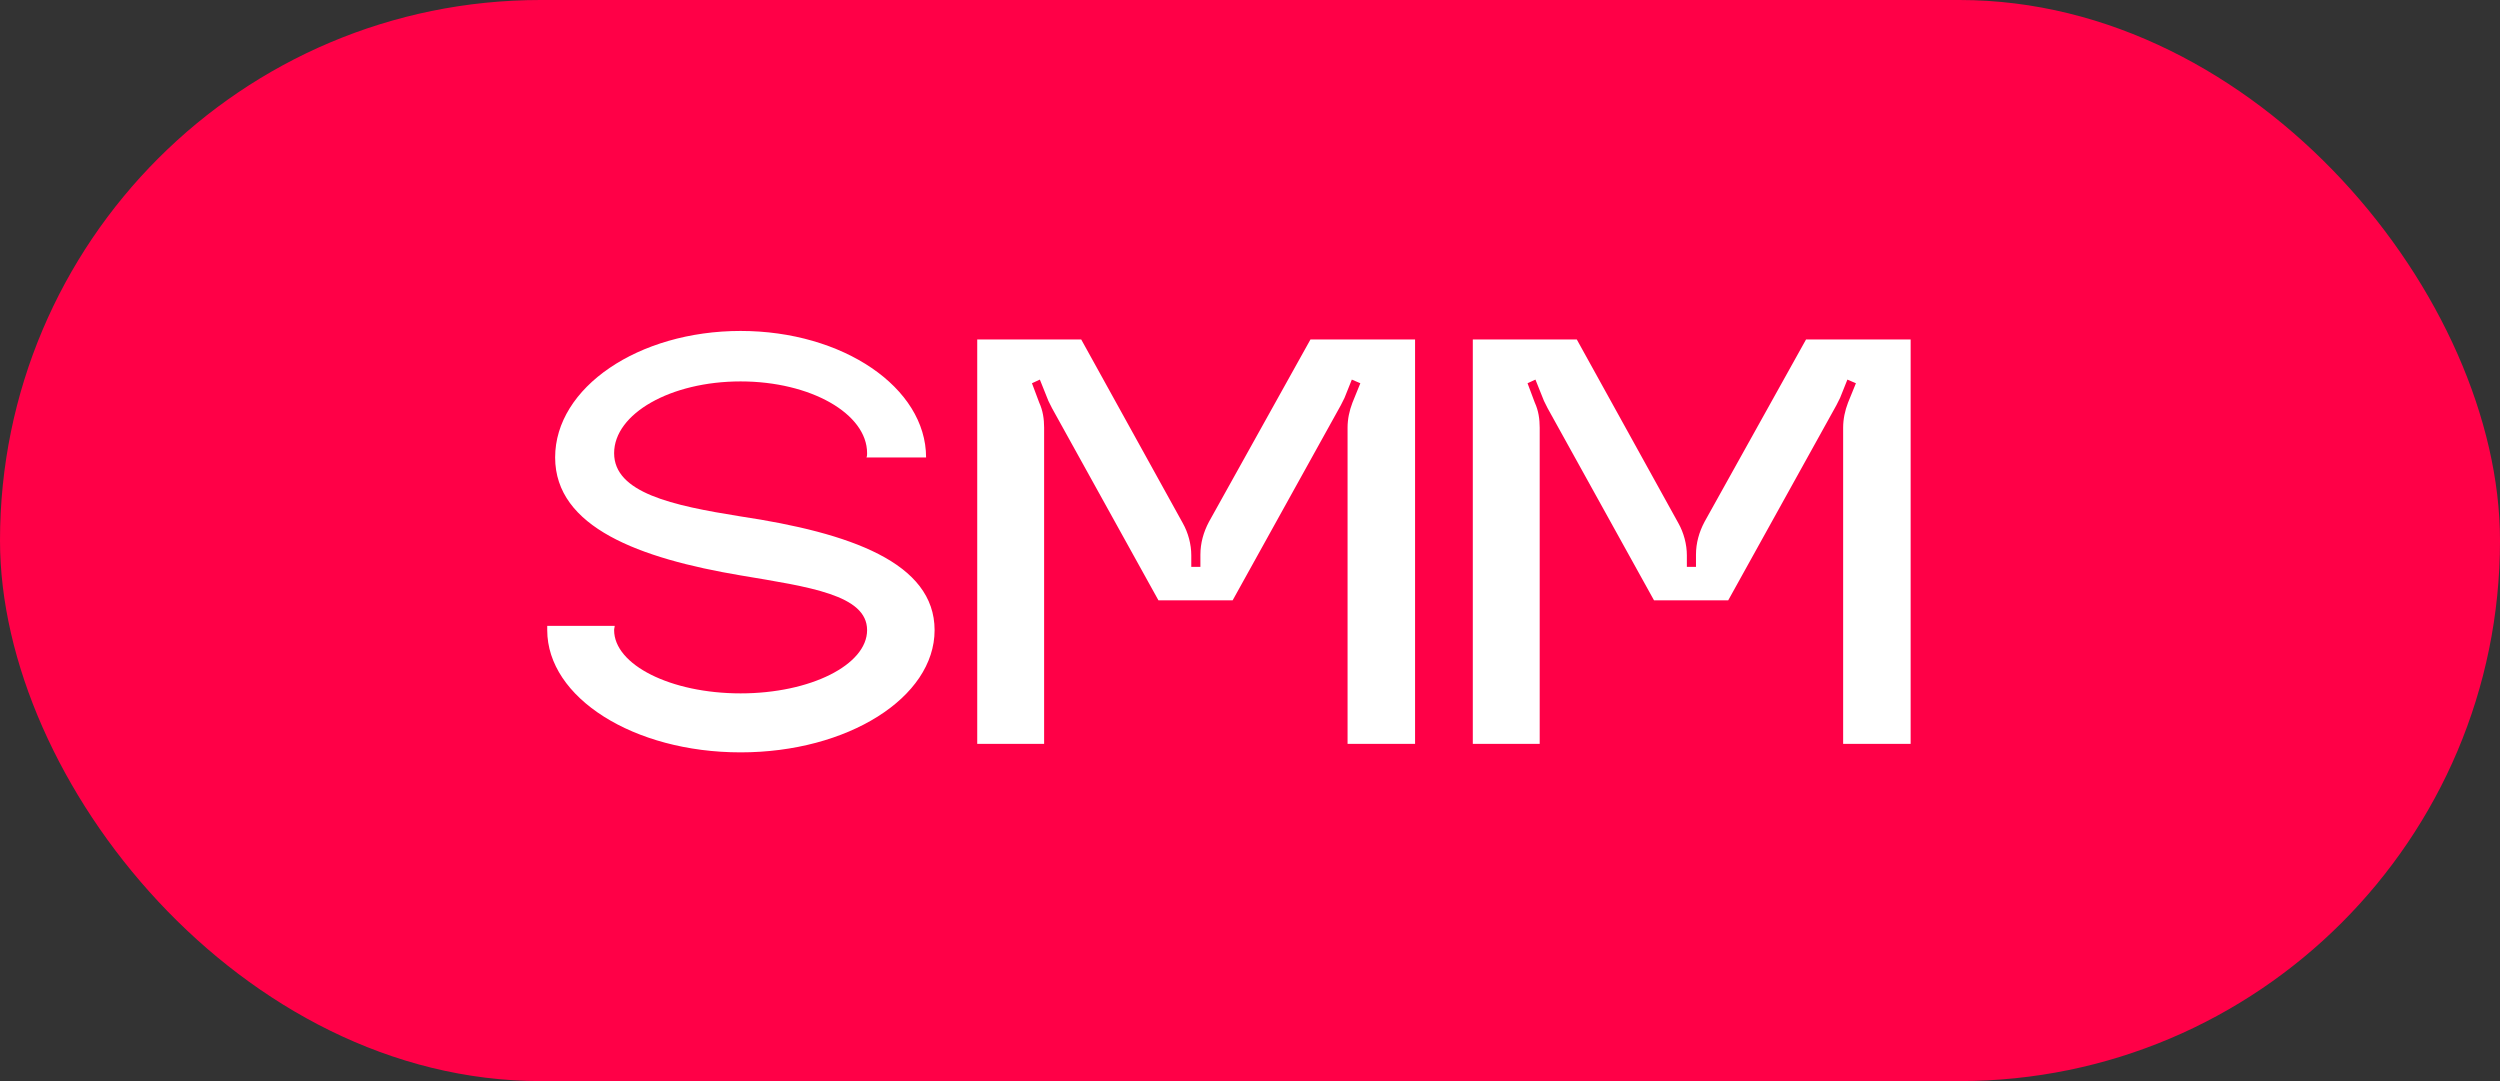 <?xml version="1.0" encoding="UTF-8"?> <svg xmlns="http://www.w3.org/2000/svg" width="74" height="32" viewBox="0 0 74 32" fill="none"><rect x="0" y="0" width="74" height="32" fill="#333333" stroke="none"/><rect width="74" height="32" rx="16" fill="#FF0047"></rect><path d="M21.922 15.286C25.162 15.772 27.664 16.654 27.664 18.652C27.664 20.65 25.09 22.27 21.922 22.27C18.754 22.27 16.198 20.65 16.198 18.652C16.198 18.598 16.198 18.562 16.198 18.526H18.196C18.196 18.562 18.178 18.598 18.178 18.652C18.178 19.678 19.852 20.524 21.922 20.524C23.992 20.524 25.666 19.678 25.666 18.652C25.666 17.608 23.956 17.374 21.922 17.032C18.934 16.528 16.432 15.61 16.432 13.54C16.432 11.47 18.898 9.796 21.922 9.796C24.946 9.796 27.412 11.47 27.412 13.54H25.648C25.666 13.504 25.666 13.45 25.666 13.414C25.666 12.244 23.992 11.29 21.922 11.29C19.852 11.29 18.178 12.244 18.178 13.414C18.178 14.584 19.888 14.962 21.922 15.286ZM38.79 10.048H41.886V22.018H39.888V12.658C39.888 12.406 39.942 12.154 40.032 11.92L40.266 11.344L40.014 11.236L39.798 11.776C39.762 11.848 39.726 11.92 39.69 11.992L36.486 17.77H34.29L31.14 12.082C31.104 12.01 31.068 11.938 31.032 11.866L30.78 11.236L30.546 11.344L30.762 11.92C30.87 12.154 30.906 12.406 30.906 12.658V22.018H28.926V10.048H32.004L35.01 15.484C35.172 15.772 35.262 16.114 35.262 16.438V16.78H35.532V16.42C35.532 16.078 35.622 15.754 35.784 15.448L38.79 10.048ZM53.459 10.048H56.555V22.018H54.557V12.658C54.557 12.406 54.611 12.154 54.701 11.92L54.935 11.344L54.683 11.236L54.467 11.776C54.431 11.848 54.395 11.92 54.359 11.992L51.155 17.77H48.959L45.809 12.082C45.773 12.01 45.737 11.938 45.701 11.866L45.449 11.236L45.215 11.344L45.431 11.92C45.539 12.154 45.575 12.406 45.575 12.658V22.018H43.595V10.048H46.673L49.679 15.484C49.841 15.772 49.931 16.114 49.931 16.438V16.78H50.201V16.42C50.201 16.078 50.291 15.754 50.453 15.448L53.459 10.048Z" fill="white"></path></svg> 